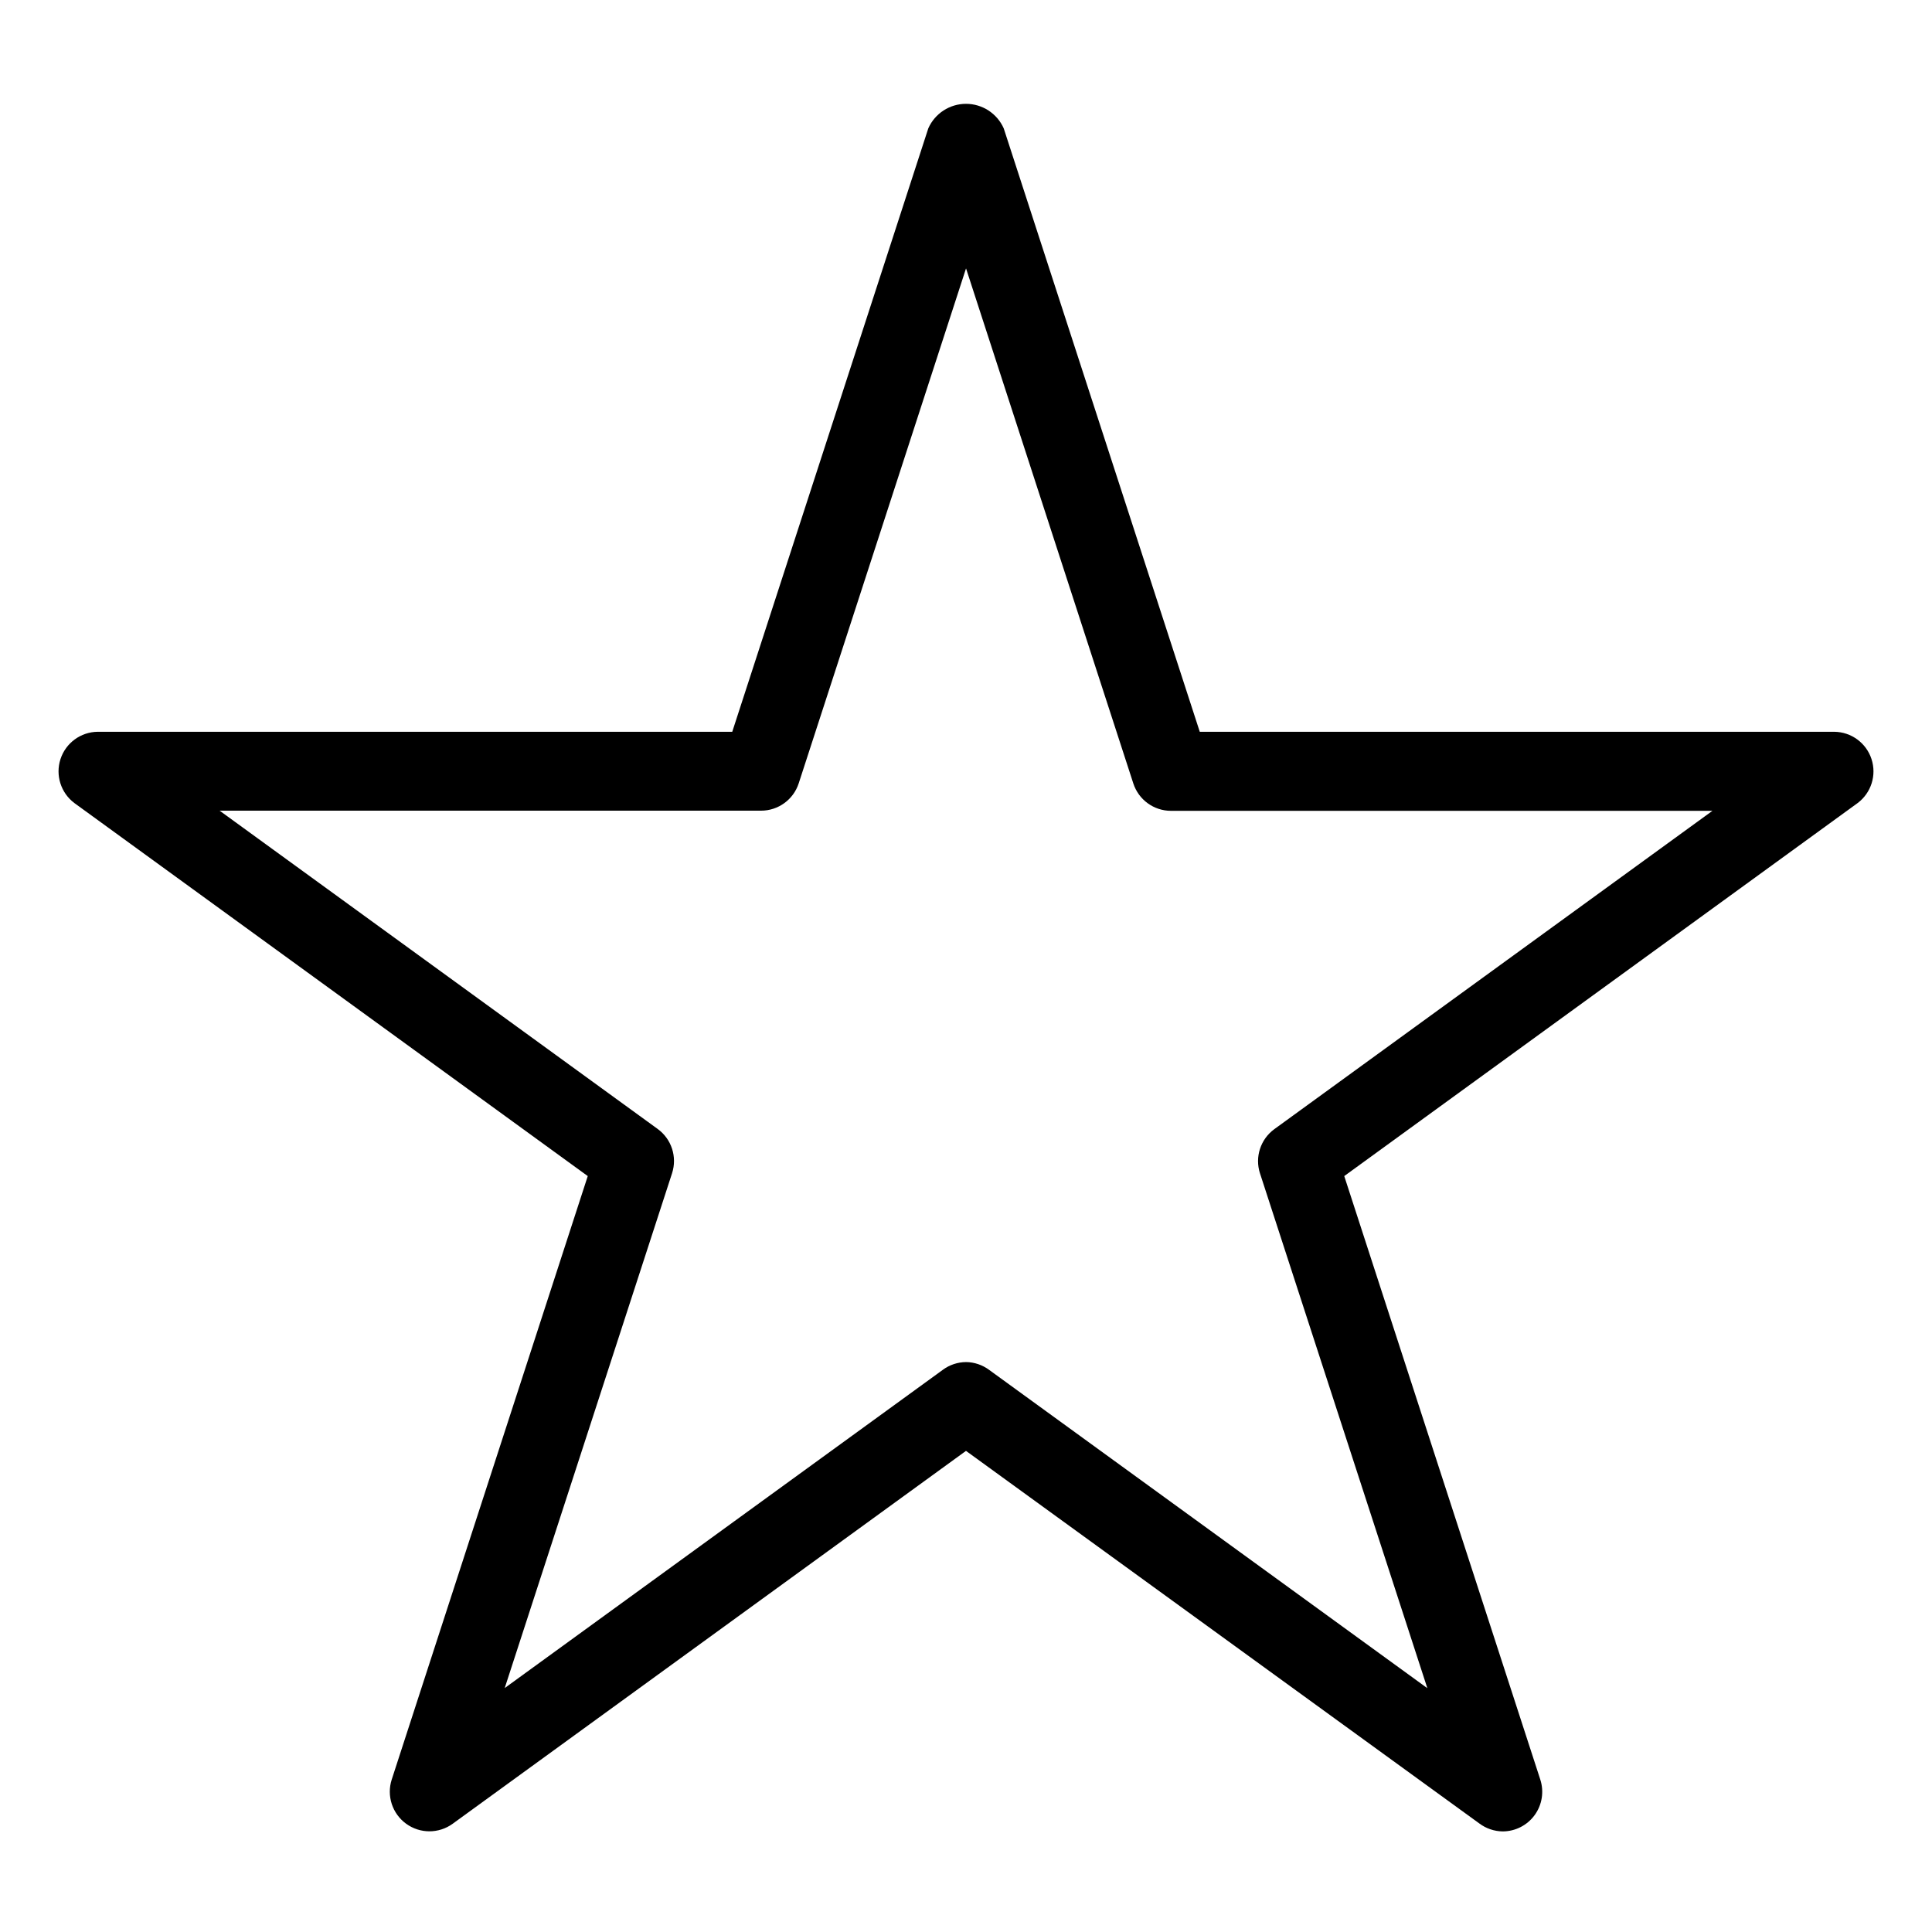 <?xml version="1.0" encoding="UTF-8"?>
<!-- The Best Svg Icon site in the world: iconSvg.co, Visit us! https://iconsvg.co -->
<svg fill="#000000" width="800px" height="800px" version="1.1" viewBox="144 144 512 512" xmlns="http://www.w3.org/2000/svg">
 <path d="m542.22 629.34c-2.227-0.027-4.387-0.762-6.172-2.098l-136.05-98.746-136.05 98.828c-3.676 2.66-8.641 2.652-12.312-0.012-3.672-2.66-5.215-7.383-3.832-11.699l51.957-159.94-136.05-98.855c-3.594-2.695-5.074-7.383-3.68-11.656 1.395-4.273 5.359-7.184 9.852-7.234h168.17l51.957-159.92c1.754-3.949 5.672-6.492 9.992-6.492s8.234 2.543 9.992 6.492l51.957 159.92h168.17-0.004c4.496 0.051 8.457 2.961 9.852 7.234 1.398 4.273-0.082 8.961-3.68 11.656l-136.05 98.852 51.957 159.94v0.004c1.031 3.191 0.477 6.684-1.492 9.398-1.973 2.715-5.125 4.324-8.48 4.328zm-142.22-124.38c2.227 0.027 4.387 0.766 6.172 2.102l116.09 84.324-44.355-136.45h-0.004c-1.391-4.32 0.148-9.043 3.82-11.711l116.09-84.348h-143.48c-4.551 0.004-8.59-2.93-9.992-7.262l-44.332-136.49-44.336 136.45c-1.402 4.332-5.438 7.266-9.992 7.262h-143.48l116.09 84.348c3.672 2.668 5.211 7.394 3.82 11.715l-44.355 136.45 116.09-84.324v-0.004c1.785-1.32 3.945-2.043 6.172-2.059z"/>
</svg>